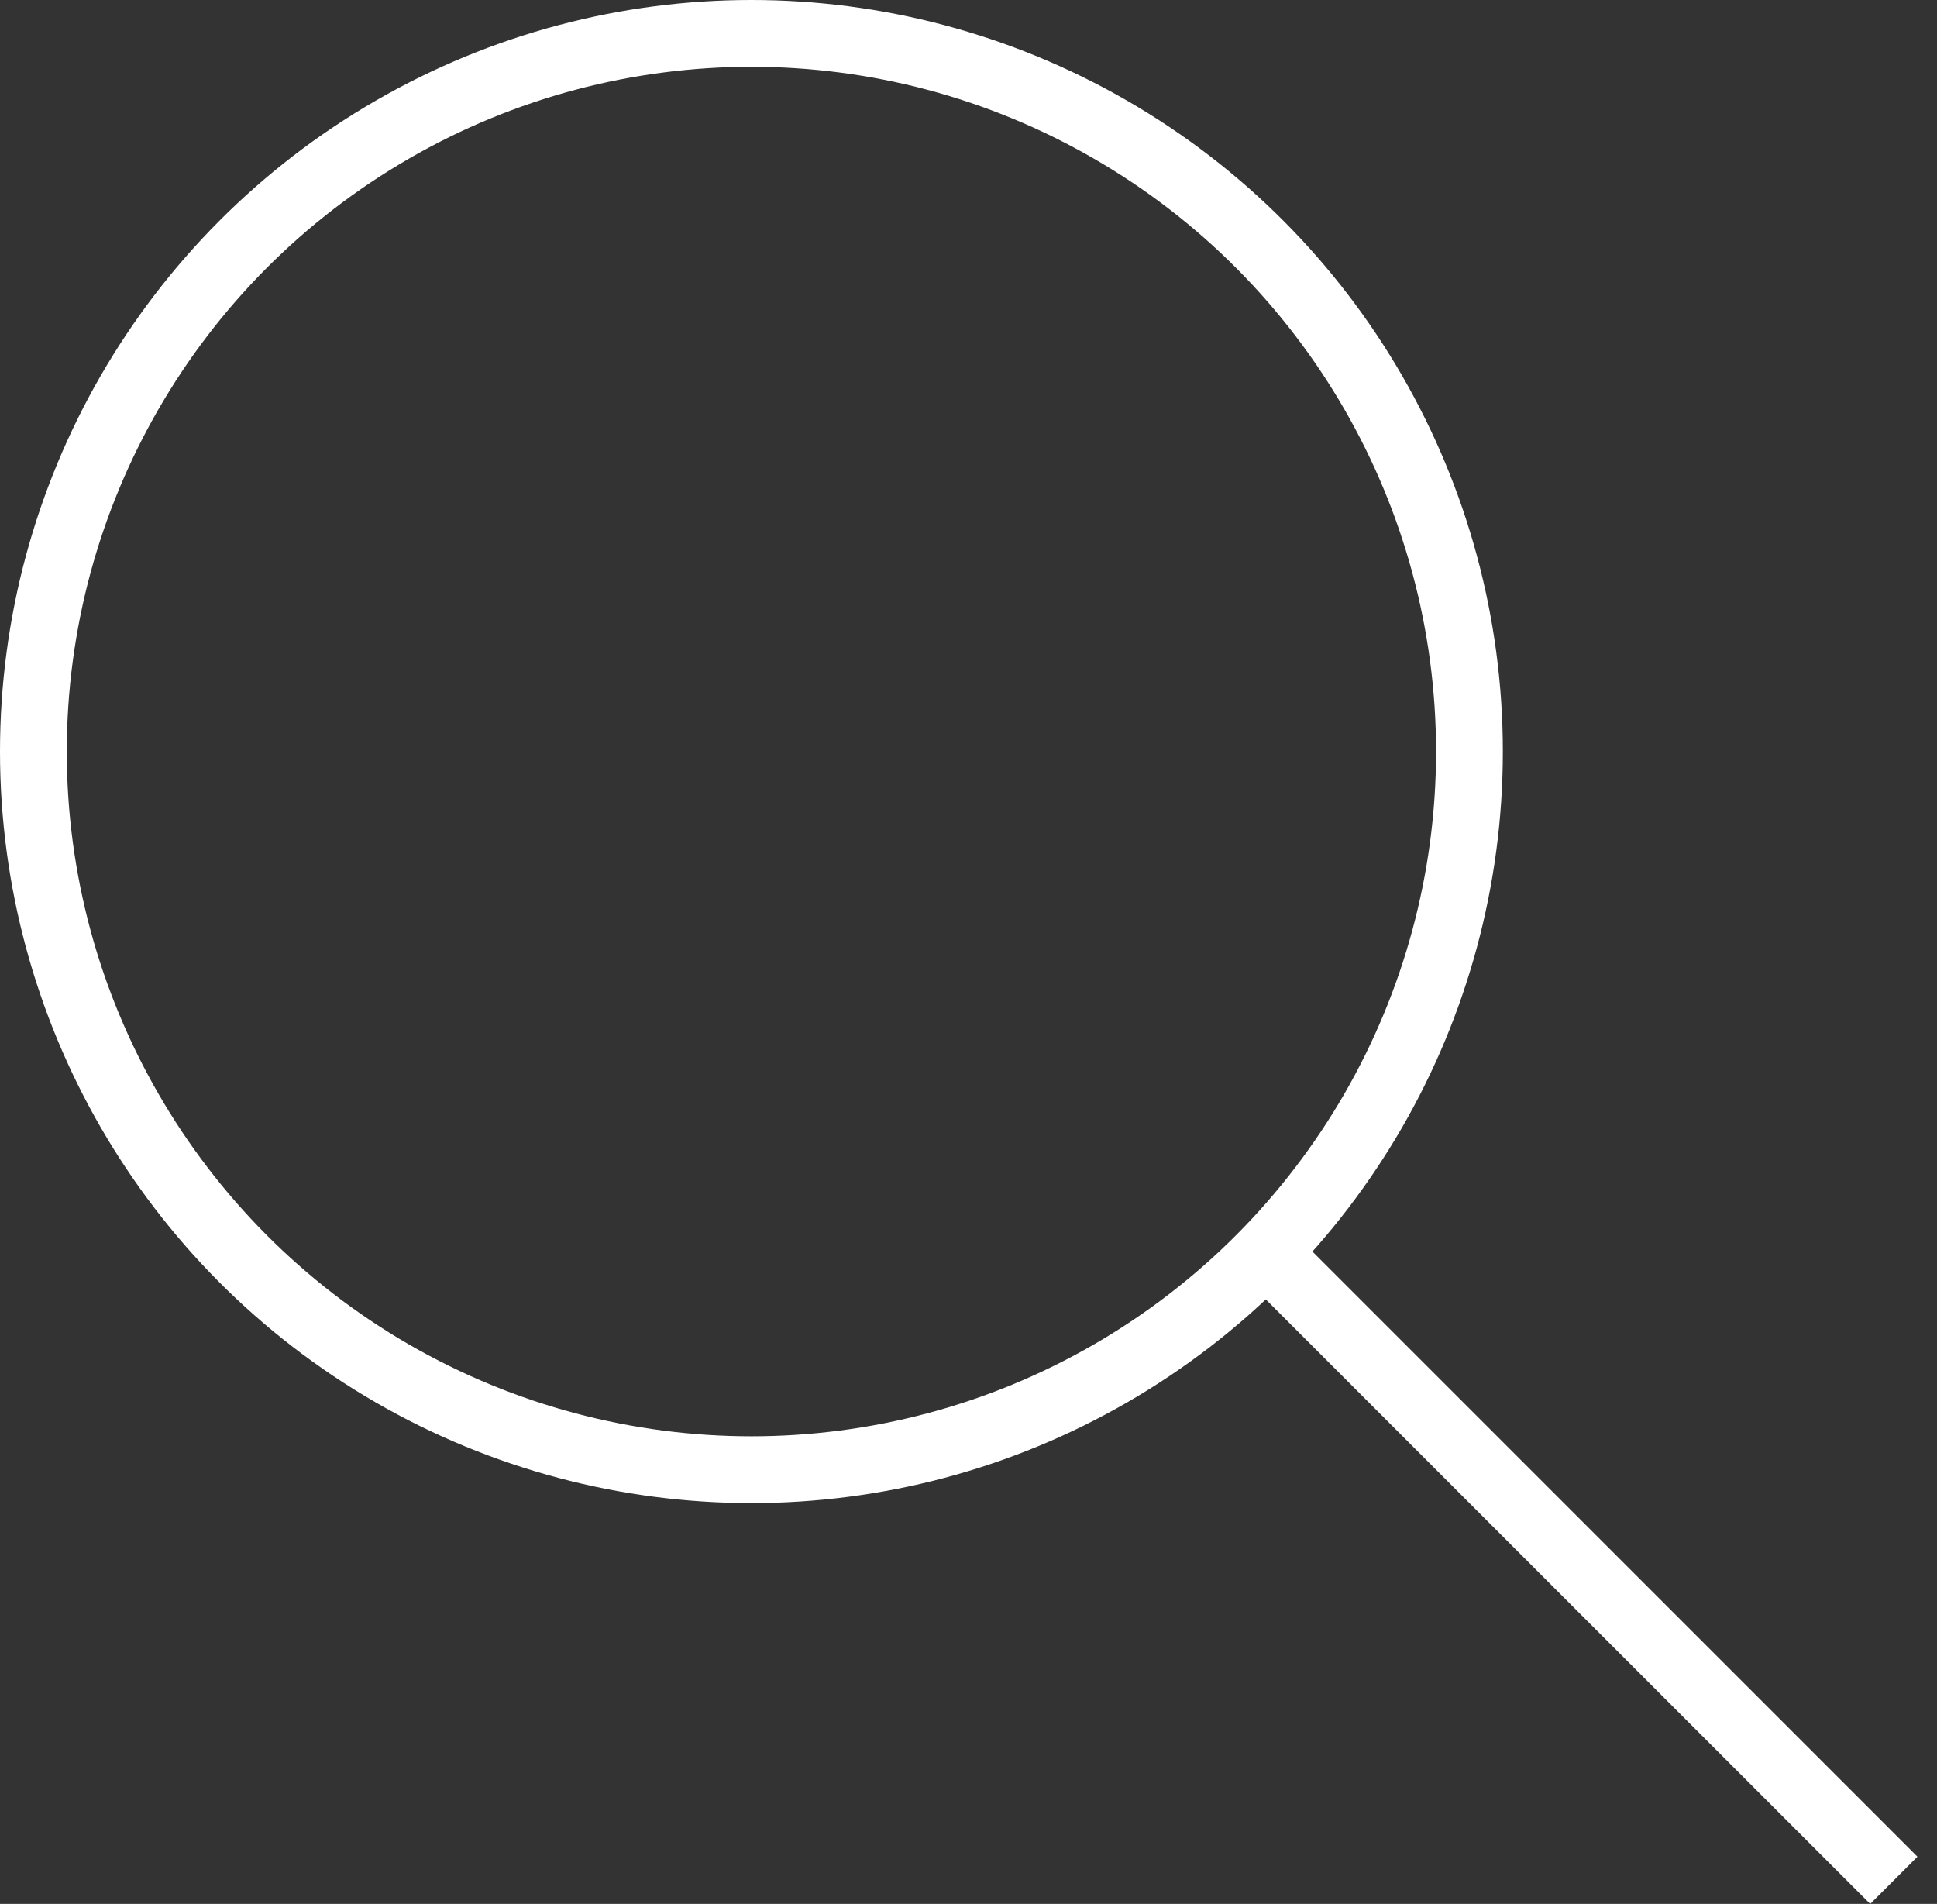 <svg width="58" height="57" viewBox="0 0 58 57" fill="none" xmlns="http://www.w3.org/2000/svg">
<rect x="0" y="0" width="58" height="57" fill="#333333" stroke="none"/>
<circle cx="22.5" cy="22.5" r="21.5" stroke="white" stroke-width="2"/>
<line x1="37.707" y1="37.293" x2="56.707" y2="56.293" stroke="white" stroke-width="2"/>
</svg>
